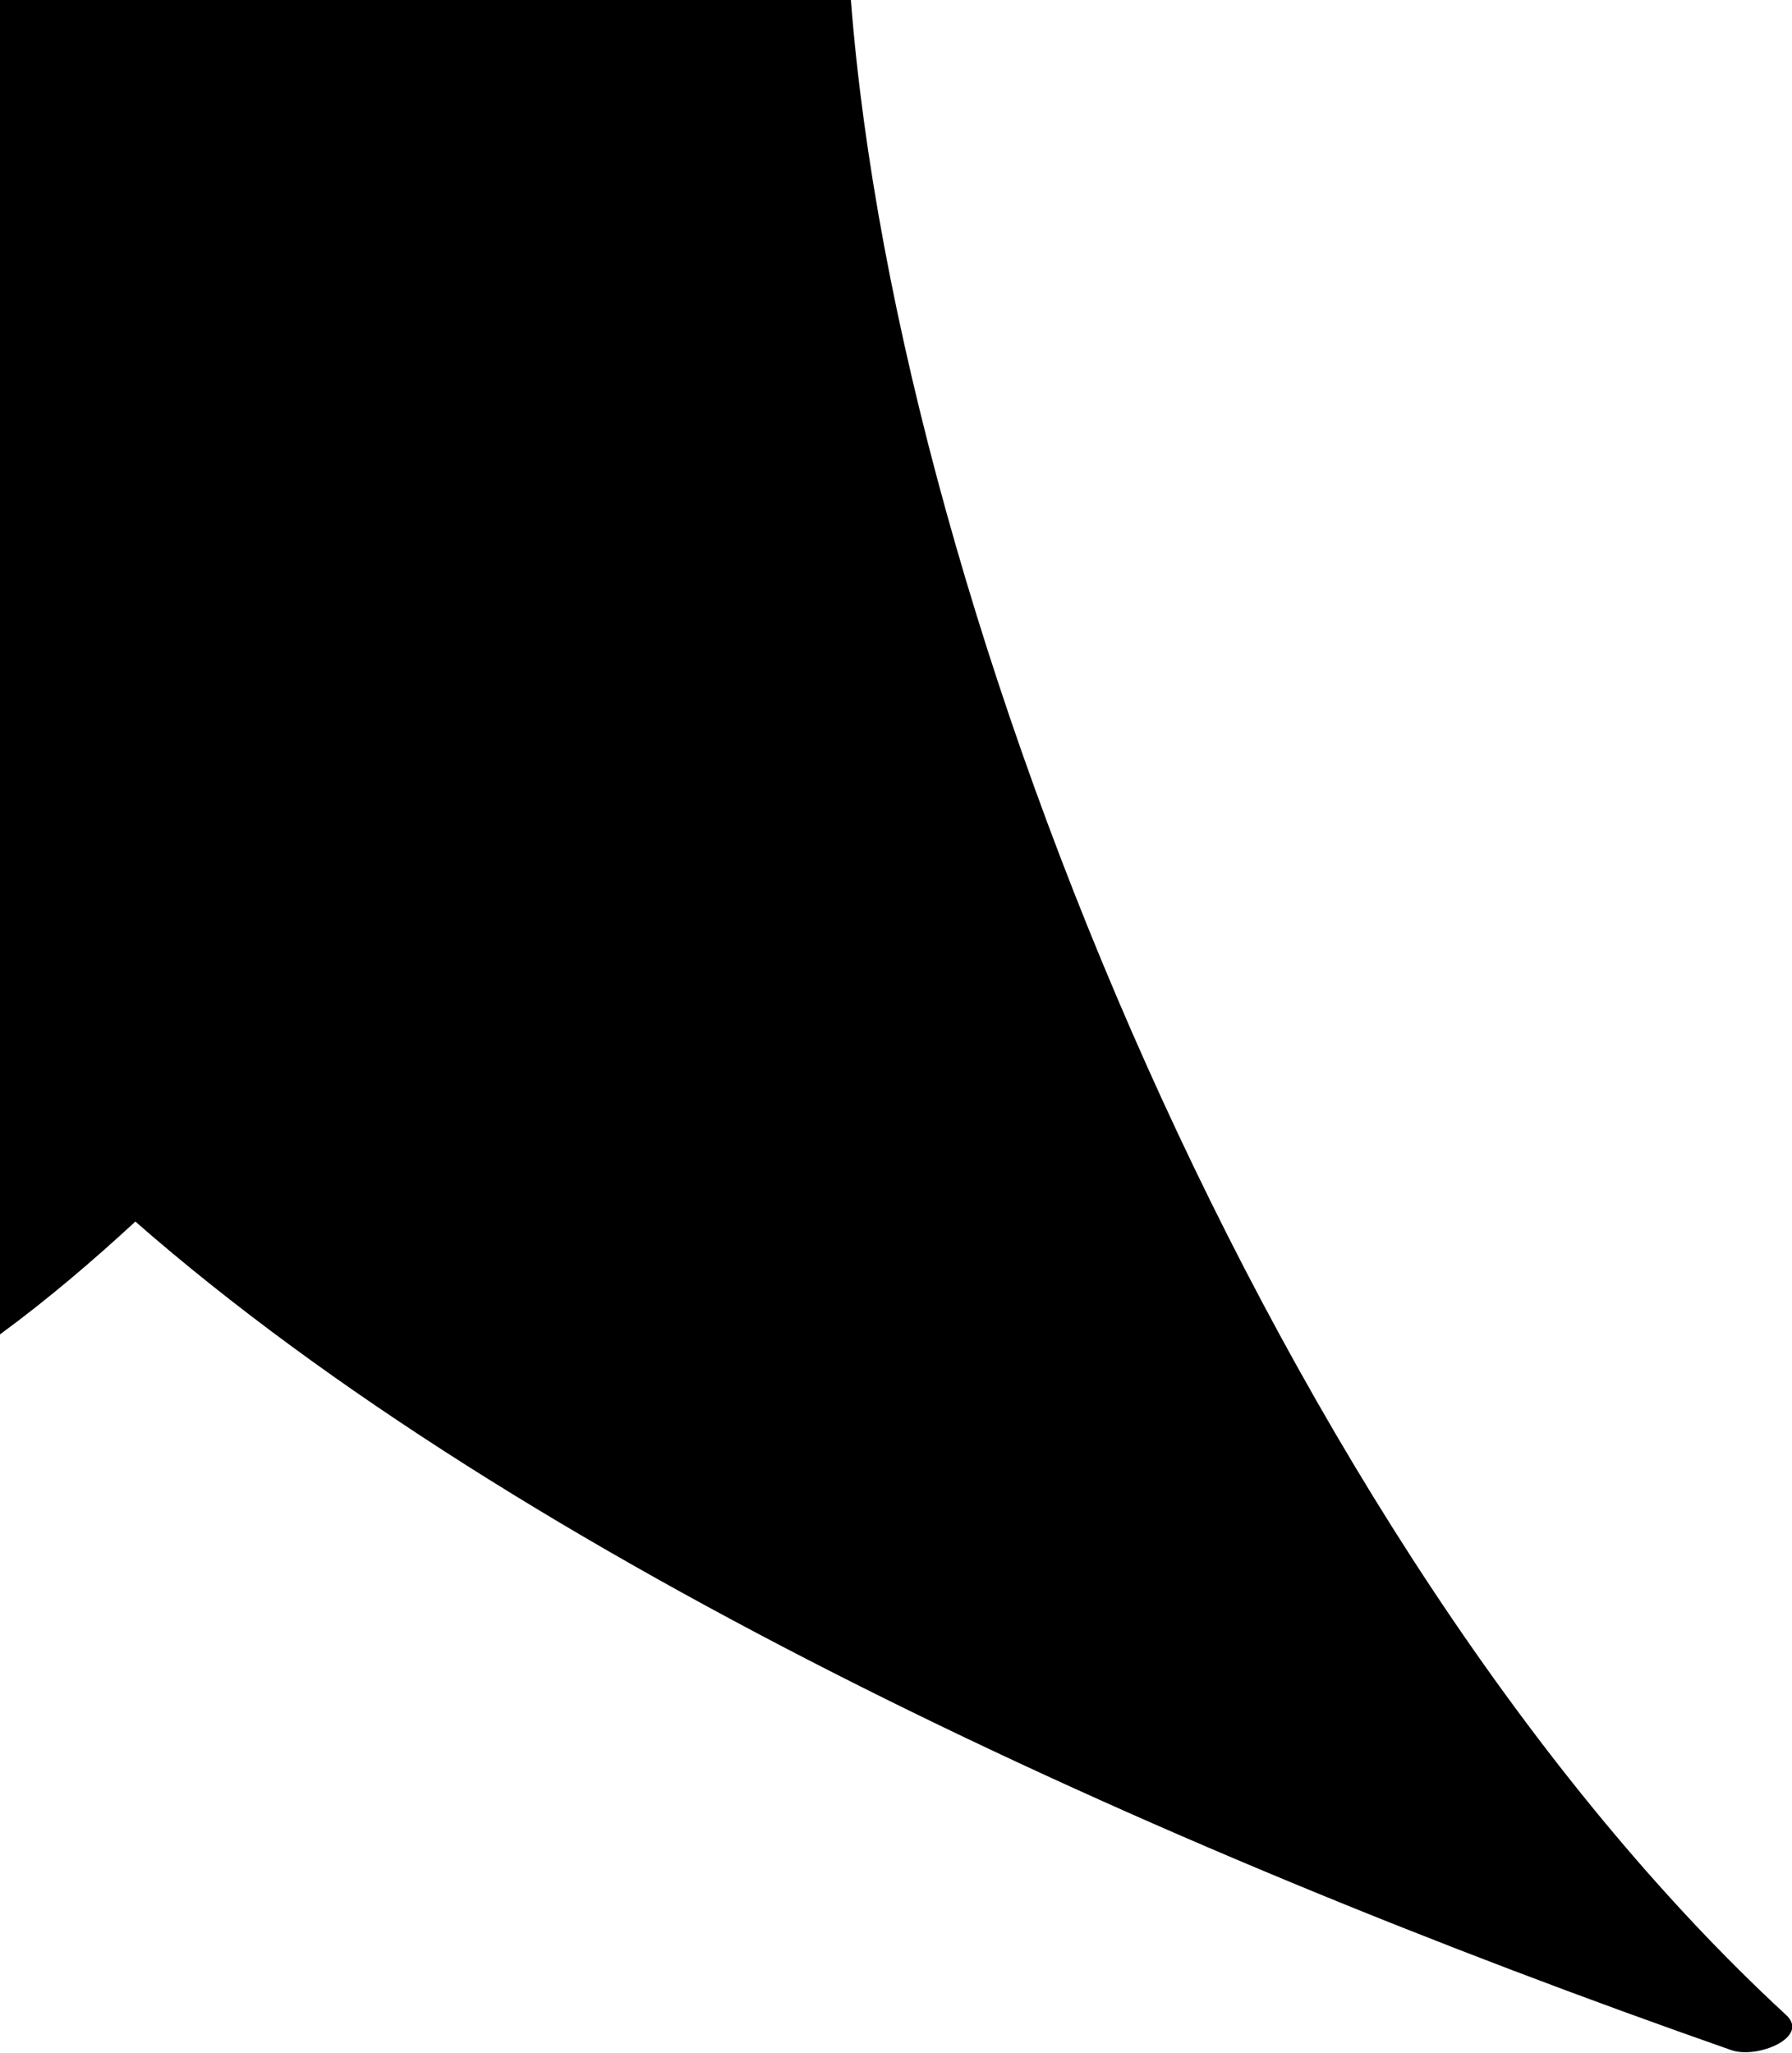 <?xml version="1.0" encoding="utf-8"?>
<!-- Generator: Adobe Illustrator 19.0.0, SVG Export Plug-In . SVG Version: 6.00 Build 0)  -->
<svg version="1.1" id="Layer_1" xmlns="http://www.w3.org/2000/svg" xmlns:xlink="http://www.w3.org/1999/xlink" x="0px" y="0px"
	 viewBox="0 0 55.6 63.7" style="enable-background:new 0 0 55.6 63.7;" xml:space="preserve">
<path d="M53.7,63.6c-18-6.3-37.5-15.2-49.5-25.7c-1.3,1.2-2.7,2.4-4.2,3.5V0h26.4c1.5,19.3,13.3,48,29,62.5
	C56.2,63.2,54.5,63.9,53.7,63.6z"/>
</svg>
